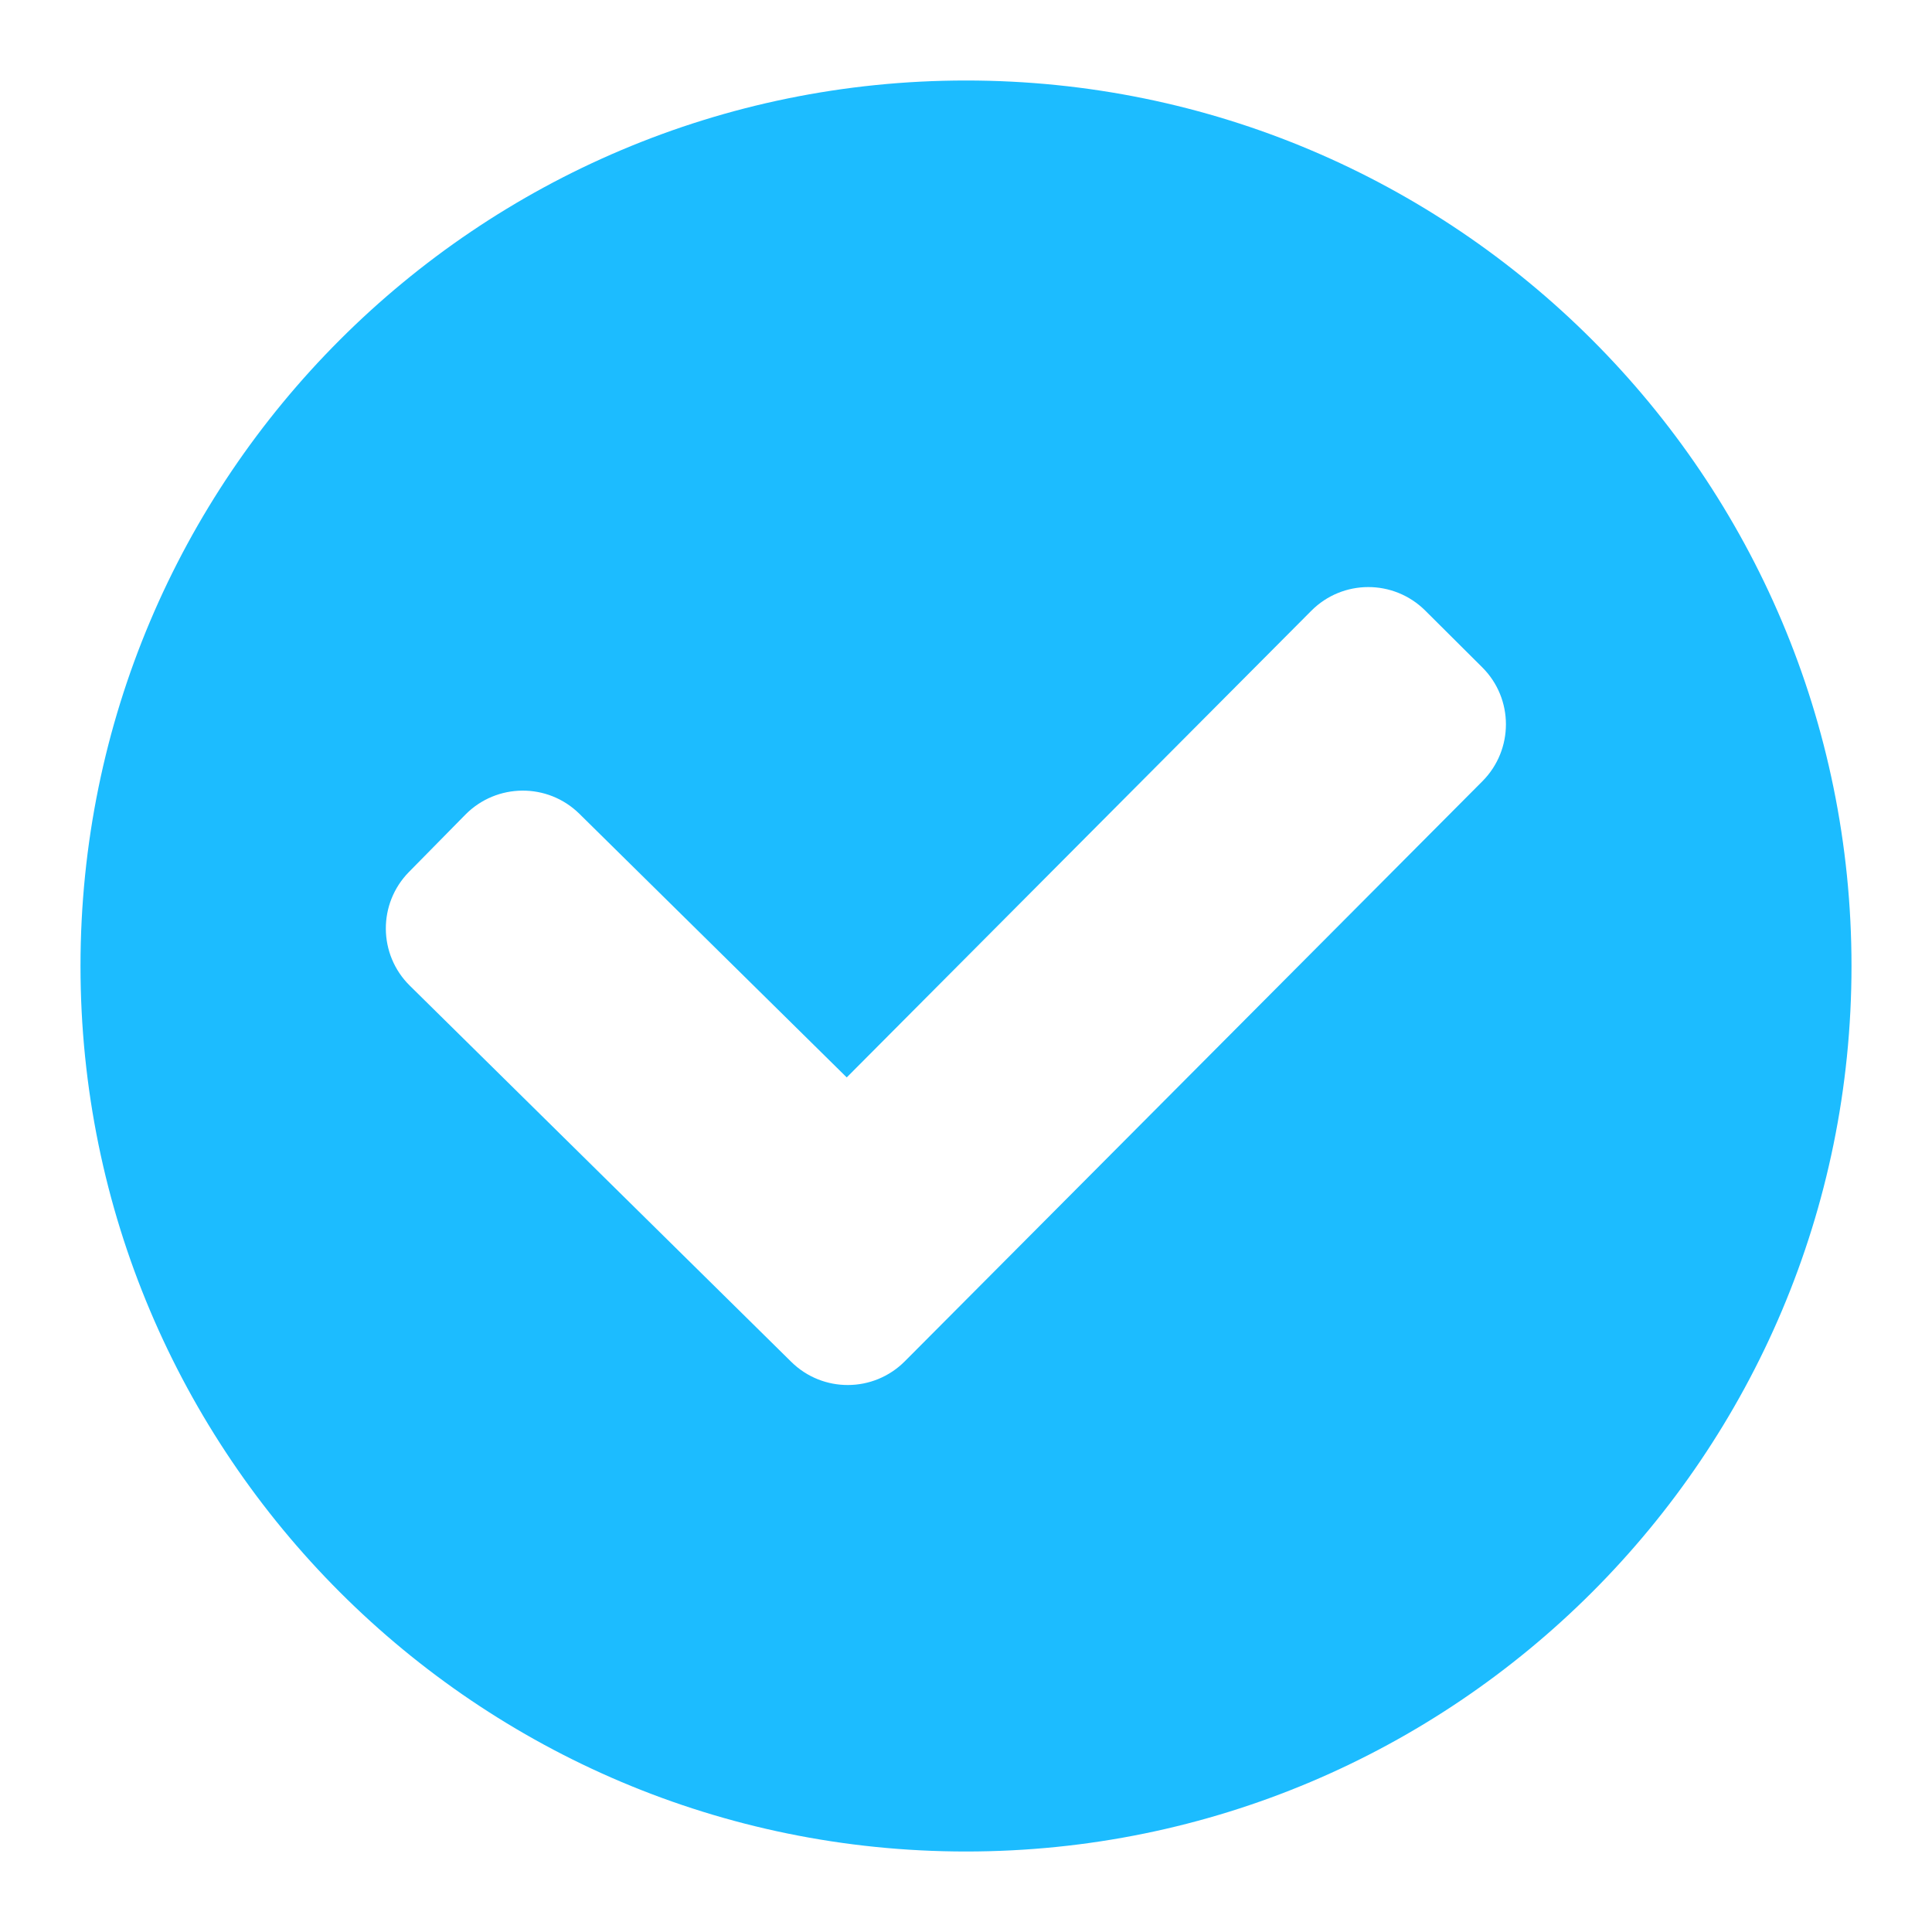 <svg width="15" height="15" viewBox="0 0 15 15" fill="none" xmlns="http://www.w3.org/2000/svg">
<g clip-path="url(#clip0_44_1340)">
<path fill-rule="evenodd" clip-rule="evenodd" d="M0.625 7.5C0.625 3.703 3.703 0.625 7.5 0.625C11.297 0.625 14.375 3.703 14.375 7.5C14.375 11.297 11.297 14.375 7.5 14.375C3.703 14.375 0.625 11.297 0.625 7.5ZM11.51 6.065C11.753 5.82 11.753 5.425 11.508 5.181L11.065 4.74C10.82 4.497 10.425 4.497 10.181 4.742L6.574 8.365L4.498 6.318C4.252 6.076 3.857 6.079 3.614 6.324L3.176 6.769C2.933 7.015 2.936 7.411 3.182 7.653L6.143 10.573C6.388 10.815 6.782 10.813 7.025 10.569L11.51 6.065Z" fill="#1CBCFF"/>
</g>
<defs>
<clipPath id="clip0_44_1340">
<rect width="15" height="15" fill="white"/>
</clipPath>
</defs>
</svg>
